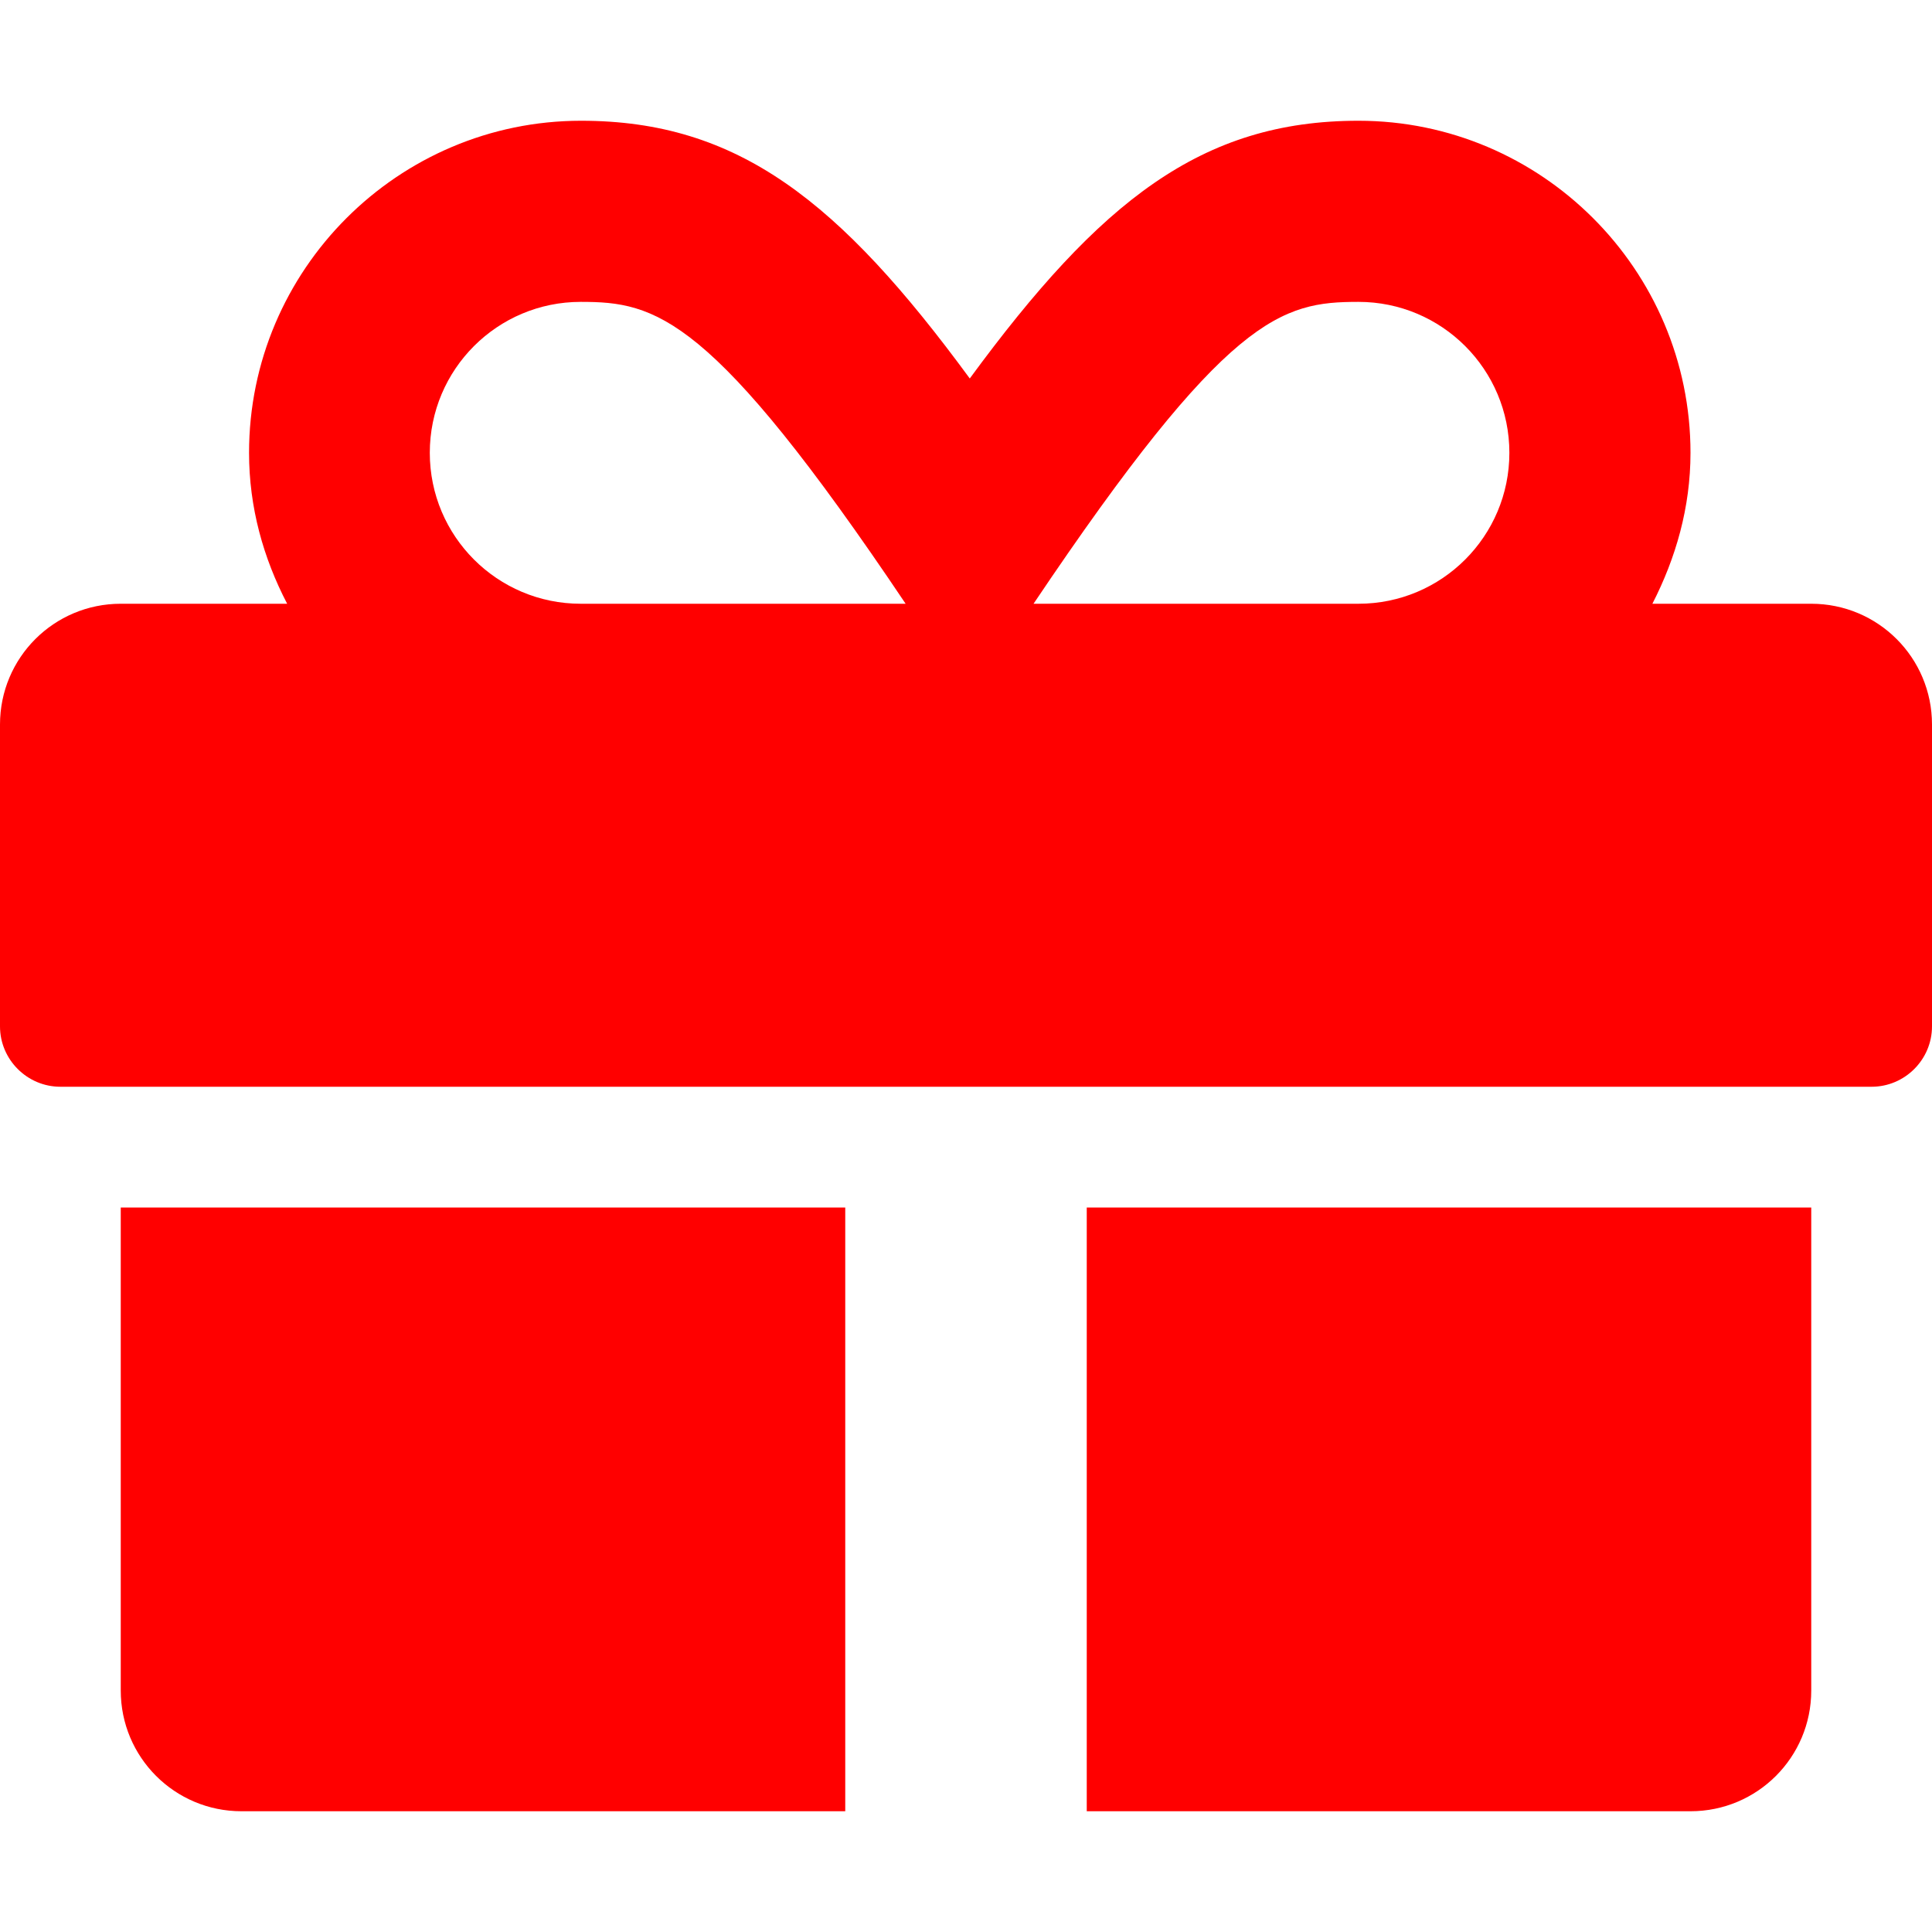<?xml version="1.0" encoding="UTF-8"?> <!-- Generator: Adobe Illustrator 24.2.3, SVG Export Plug-In . SVG Version: 6.00 Build 0) --> <svg xmlns="http://www.w3.org/2000/svg" xmlns:xlink="http://www.w3.org/1999/xlink" id="Layer_1" x="0px" y="0px" viewBox="0 0 512 512" style="enable-background:new 0 0 512 512;" xml:space="preserve"> <style type="text/css"> .st0{fill:#FF0000;} </style> <path class="st0" d="M32,448c0,17.7,14.3,32,32,32h160V320H32V448z M288,480h160c17.7,0,32-14.3,32-32V320H288V480z M480,160h-42.1 c6.2-12.1,10.1-25.5,10.1-40c0-48.5-39.5-88-88-88c-41.6,0-68.5,21.3-103,68.3C222.5,53.3,195.6,32,154,32c-48.5,0-88,39.5-88,88 c0,14.5,3.8,27.9,10.1,40H32c-17.7,0-32,14.3-32,32v80c0,8.8,7.2,16,16,16h480c8.8,0,16-7.2,16-16v-80C512,174.3,497.7,160,480,160z M153.9,160c-22.1,0-40-17.9-40-40s17.9-40,40-40c19.9,0,34.6,3.3,86.1,80H153.9z M360,160h-86.1c51.4-76.5,65.7-80,86.1-80 c22.1,0,40,17.9,40,40S382.1,160,360,160z"></path> </svg> 